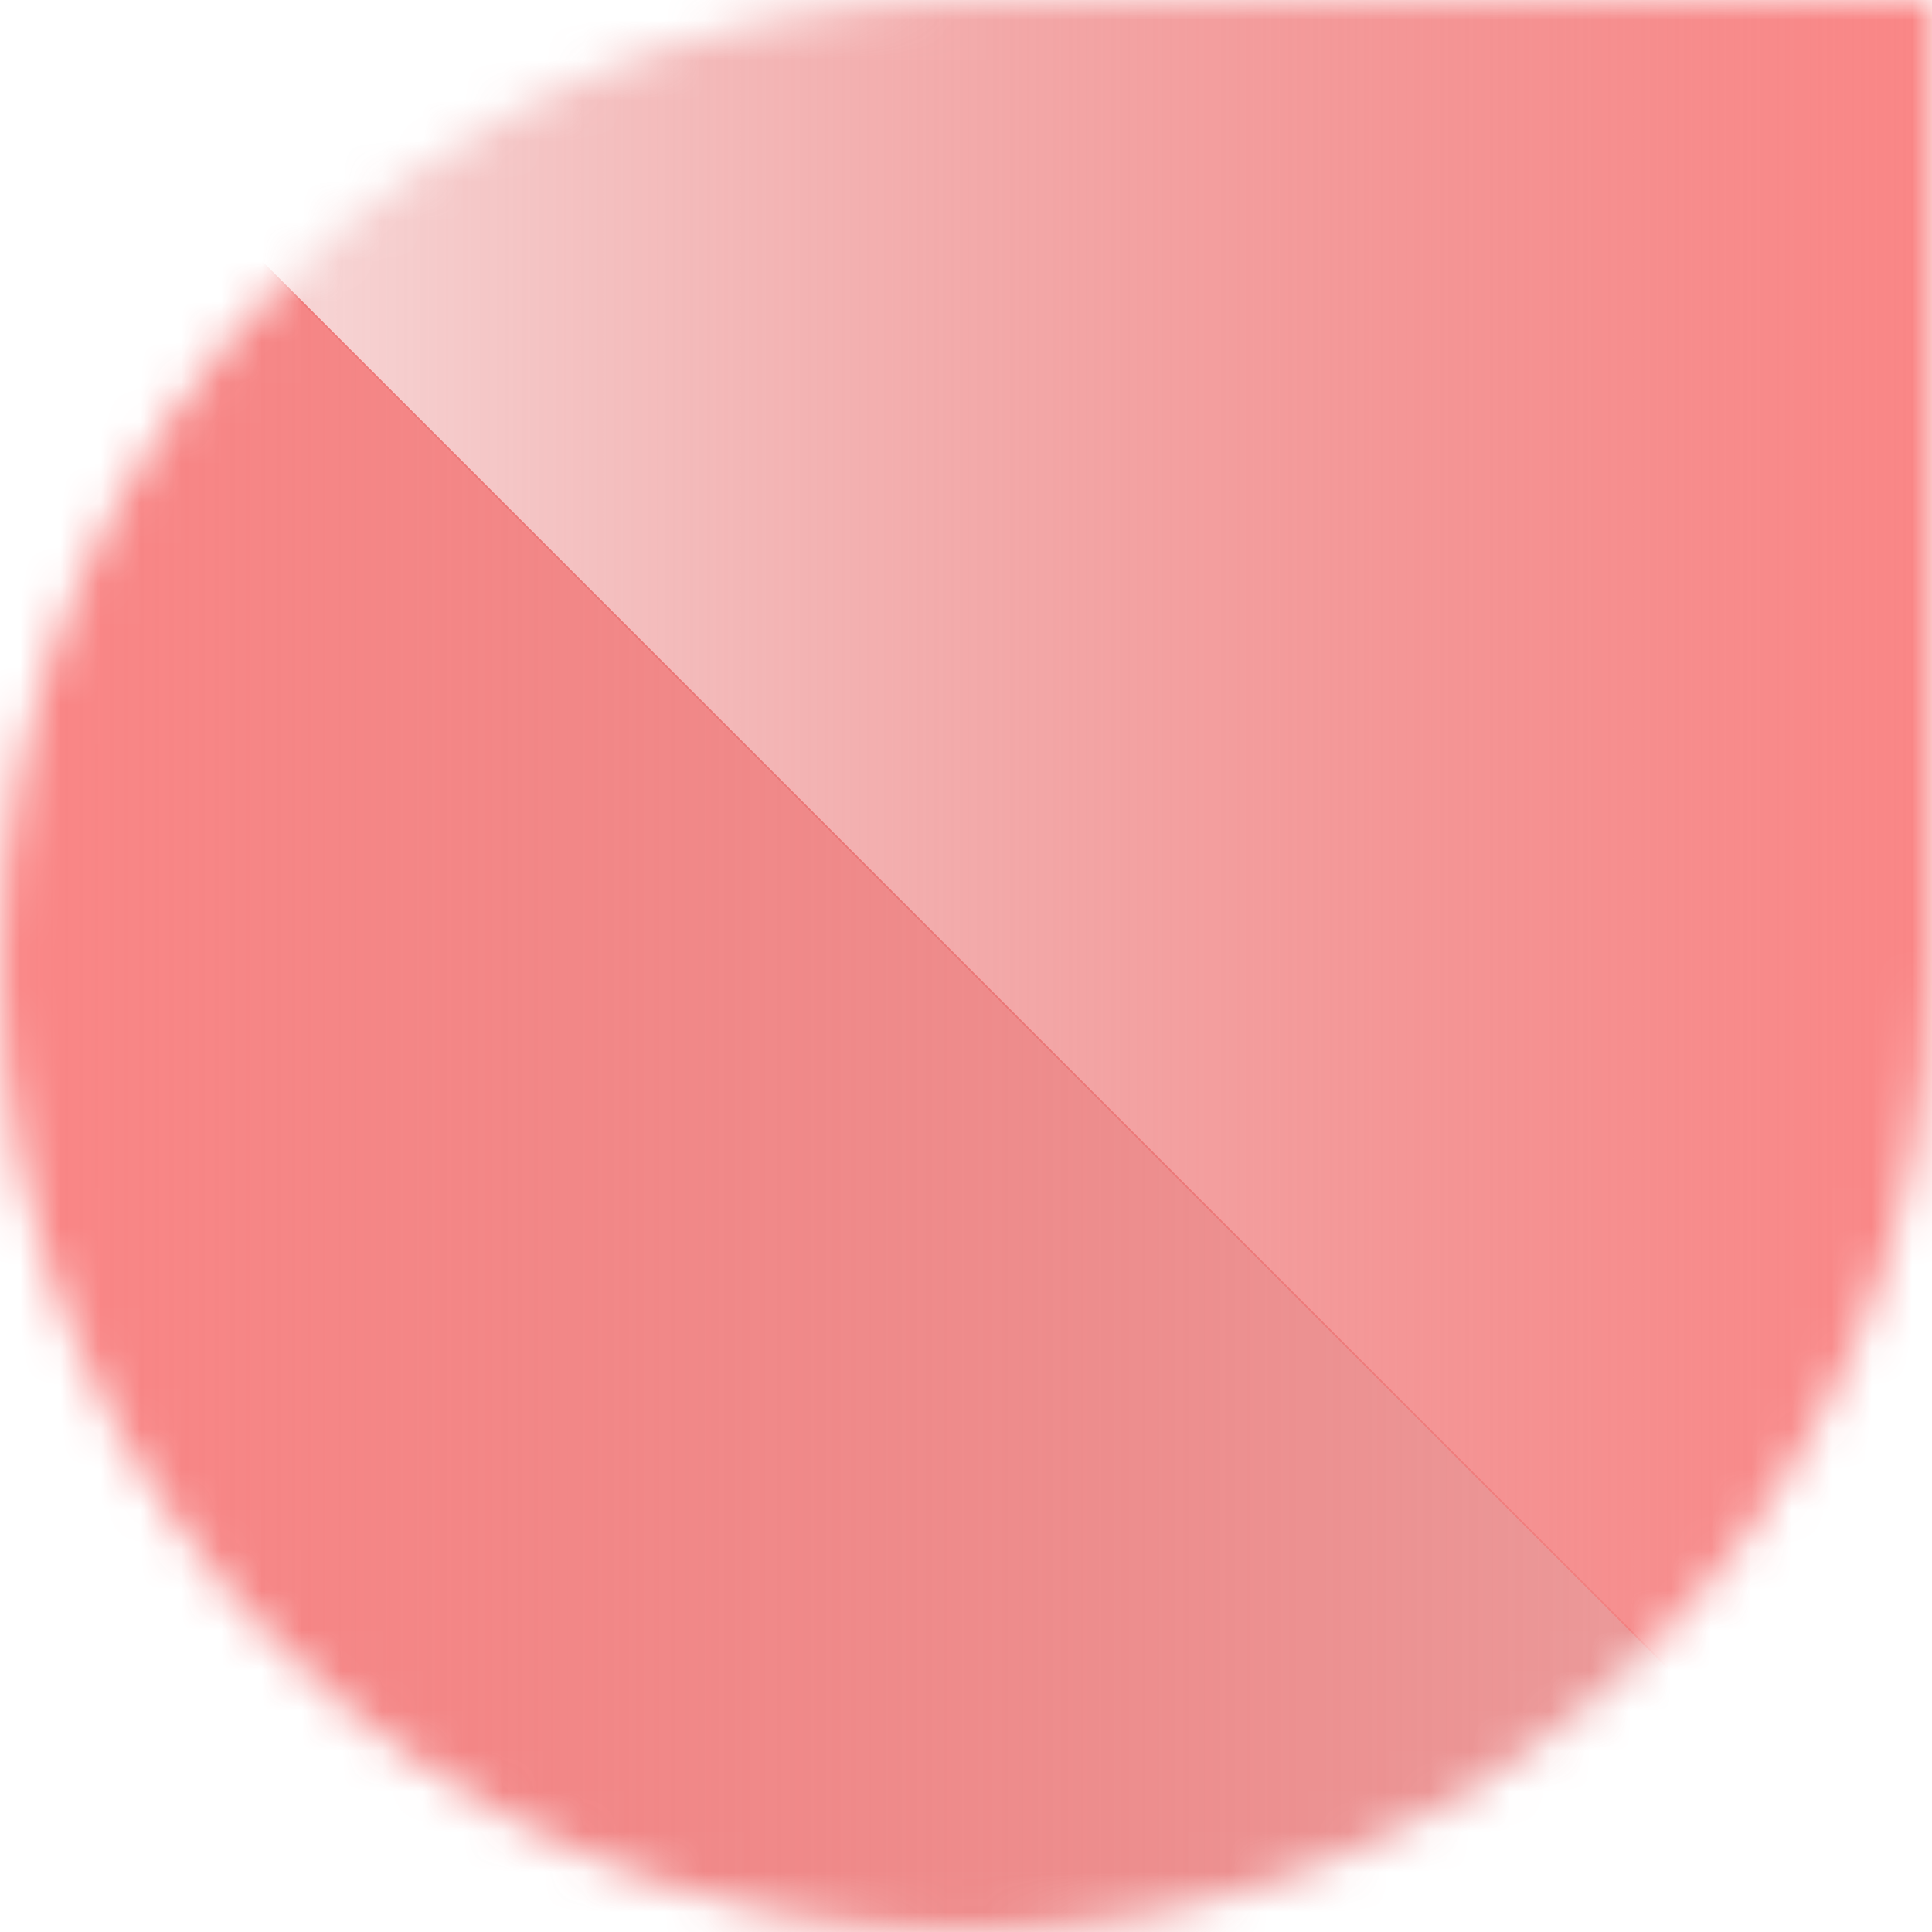 <?xml version="1.0" encoding="UTF-8"?> <svg xmlns="http://www.w3.org/2000/svg" width="48" height="48" viewBox="0 0 48 48" fill="none"><mask id="mask0_599_1940" style="mask-type:alpha" maskUnits="userSpaceOnUse" x="0" y="0" width="48" height="48"><path fill-rule="evenodd" clip-rule="evenodd" d="M24 48C37.255 48 48 37.255 48 24L48 0H24C10.745 0 7.62939e-06 10.745 7.62939e-06 24C7.62939e-06 37.255 10.745 48 24 48Z" fill="#D9D9D9"></path></mask><g mask="url(#mask0_599_1940)"><path fill-rule="evenodd" clip-rule="evenodd" d="M0.026 8.00875e-06L-3.81596e-07 8.01099e-06L3.8147e-06 48L48 48L48 47.974L0.026 8.00875e-06Z" fill="url(#paint0_linear_599_1940)"></path><path fill-rule="evenodd" clip-rule="evenodd" d="M47.974 48L48 48L48 -2.67054e-06L0 0L1.42613e-09 0.026L47.974 48Z" fill="url(#paint1_linear_599_1940)"></path></g><defs><linearGradient id="paint0_linear_599_1940" x1="1.71655e-06" y1="24" x2="48" y2="24" gradientUnits="userSpaceOnUse"><stop stop-color="#FA8686"></stop><stop offset="1" stop-color="#D74343" stop-opacity="0.5"></stop></linearGradient><linearGradient id="paint1_linear_599_1940" x1="48" y1="24" x2="1.33527e-06" y2="24" gradientUnits="userSpaceOnUse"><stop stop-color="#FA8686"></stop><stop offset="1" stop-color="#D74343" stop-opacity="0.1"></stop></linearGradient></defs></svg> 
